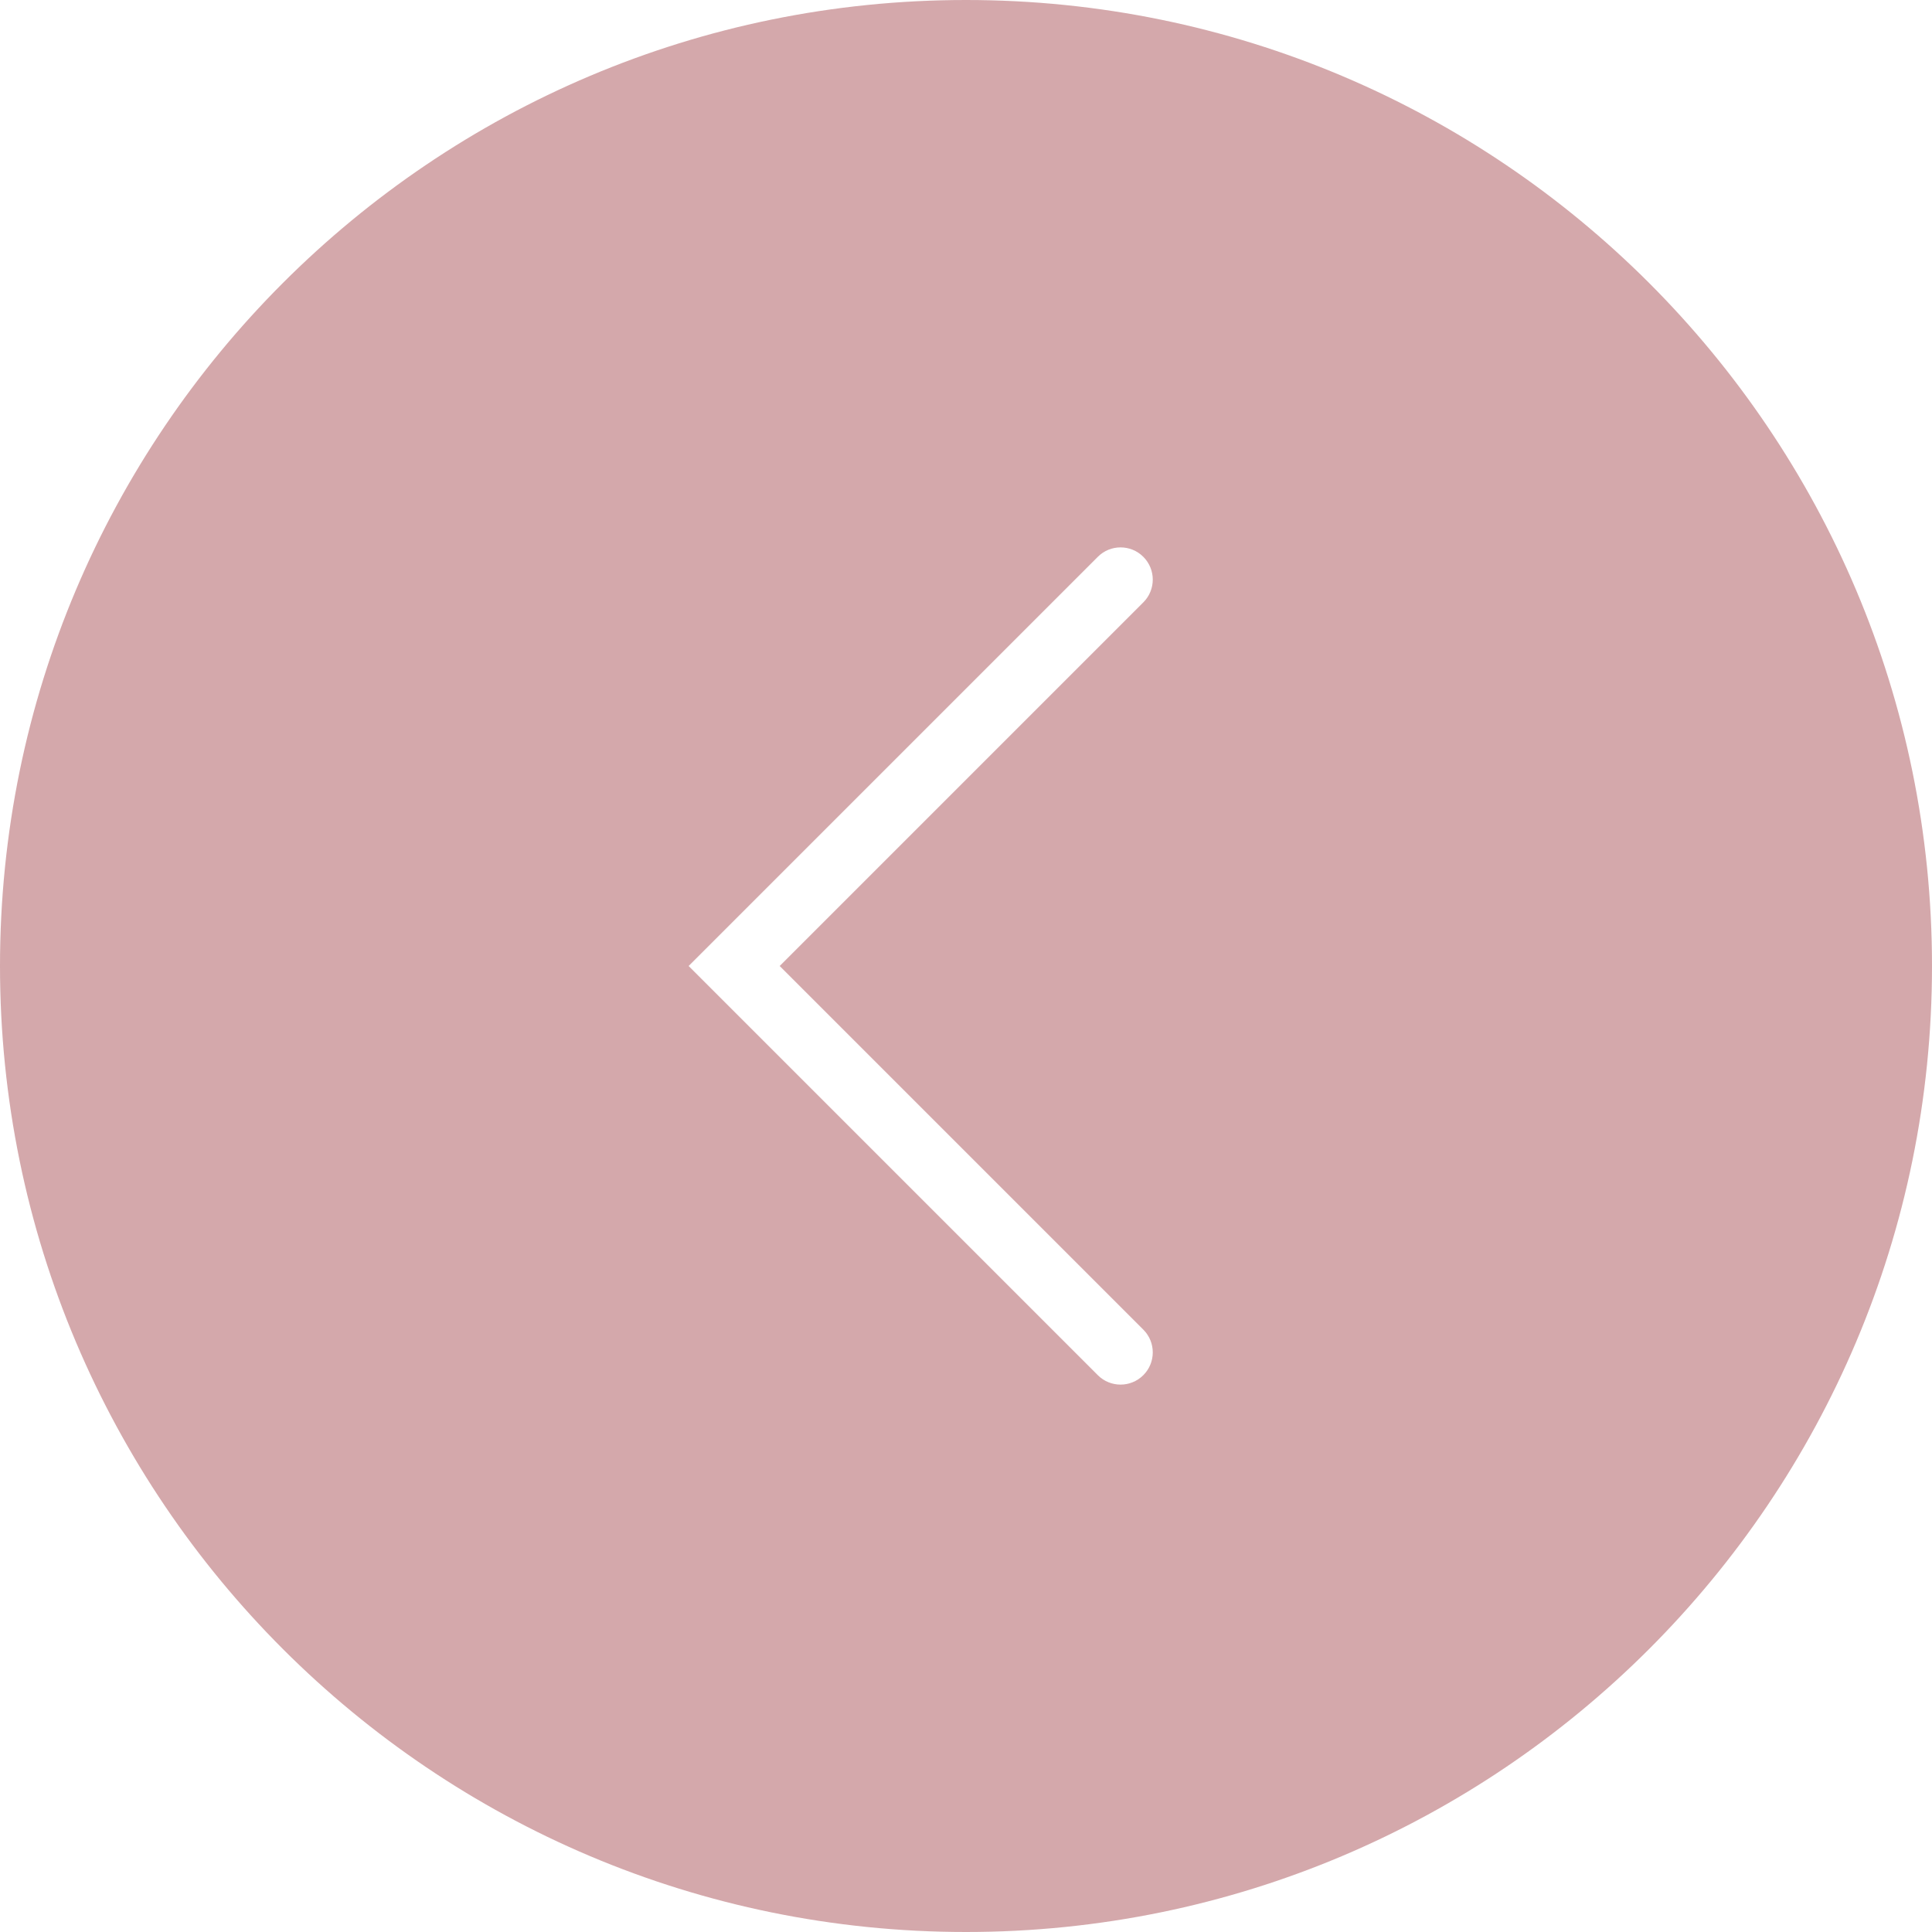 <?xml version="1.0" encoding="UTF-8"?> <svg xmlns="http://www.w3.org/2000/svg" width="60" height="60" viewBox="0 0 60 60" fill="none"><path fill-rule="evenodd" clip-rule="evenodd" d="M30 60C46.569 60 60 46.569 60 30C60 13.431 46.569 0 30 0C13.431 0 0 13.431 0 30C0 46.569 13.431 60 30 60ZM35.507 18.707C35.898 18.317 35.898 17.683 35.507 17.293C35.117 16.902 34.483 16.902 34.093 17.293L22.093 29.293L21.386 30L22.093 30.707L34.093 42.707C34.483 43.098 35.117 43.098 35.507 42.707C35.898 42.317 35.898 41.683 35.507 41.293L24.214 30L35.507 18.707Z" fill="#C28488" fill-opacity="0.7"></path></svg> 